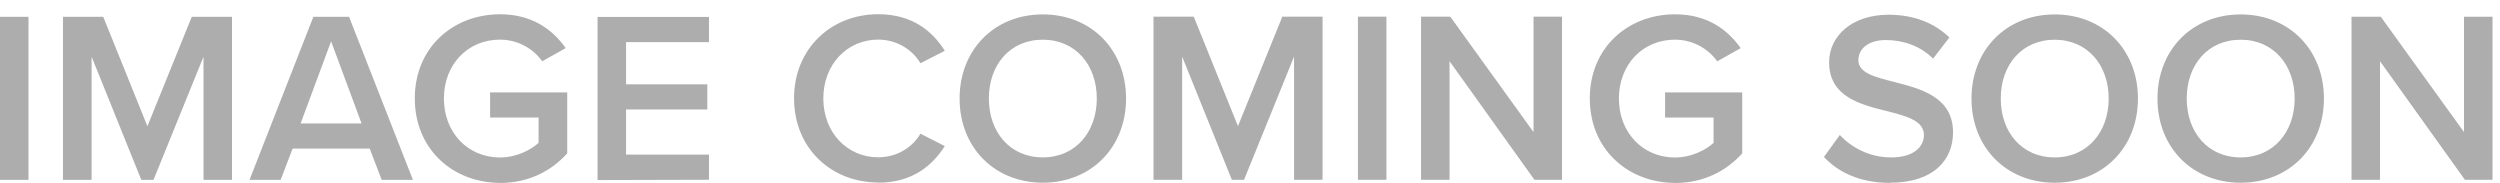 <svg width="164px" height="12px" version="1.1" viewBox="0 0 164 12" xmlns="http://www.w3.org/2000/svg">
  <path d="m1.87 11.8v-10.7h-1.87v10.7zm4.14 0v-8.08l3.26 8.08h0.8l3.28-8.08v8.08h1.87v-10.7h-2.64l-2.91 7.18-2.9-7.18h-2.64v10.7zm12.4 0 0.784-2.05h5.06l0.784 2.05h2.05l-4.19-10.7h-2.34l-4.19 10.7zm5.31-3.7h-4l2-5.39zm9.09 3.9c1.86 0 3.34-0.768 4.4-1.94v-4h-5.06v1.65h3.18v1.66c-0.48 0.448-1.44 0.96-2.53 0.96-2.11 0-3.68-1.63-3.68-3.87s1.57-3.86 3.68-3.86c1.2 0 2.21 0.624 2.77 1.42l1.54-0.864c-0.864-1.23-2.22-2.22-4.3-2.22-3.09 0-5.6 2.18-5.6 5.52s2.51 5.54 5.6 5.54zm13.7-0.208v-1.65h-5.44v-2.96h5.33v-1.65h-5.33v-2.77h5.44v-1.65h-7.31v10.7zm11.1 0.192c2.24 0 3.55-1.12 4.37-2.4l-1.6-0.816c-0.512 0.896-1.54 1.55-2.77 1.55-2.03 0-3.6-1.62-3.6-3.86s1.57-3.86 3.6-3.86c1.23 0 2.26 0.672 2.77 1.55l1.6-0.816c-0.8-1.28-2.13-2.4-4.37-2.4-3.07 0-5.52 2.24-5.52 5.52s2.45 5.52 5.52 5.52zm10.8 0c3.2 0 5.46-2.34 5.46-5.52s-2.26-5.52-5.46-5.52-5.46 2.34-5.46 5.52 2.26 5.52 5.46 5.52zm0-1.66c-2.16 0-3.54-1.66-3.54-3.86 0-2.21 1.38-3.86 3.54-3.86 2.14 0 3.54 1.65 3.54 3.86 0 2.19-1.39 3.86-3.54 3.86zm9.14 1.47v-8.08l3.26 8.08h0.8l3.28-8.08v8.08h1.87v-10.7h-2.64l-2.91 7.18-2.9-7.18h-2.64v10.7zm13.4 0v-10.7h-1.87v10.7zm4.14 0v-7.78l5.57 7.78h1.81v-10.7h-1.87v7.57l-5.46-7.57h-1.92v10.7zm14.8 0.208c1.86 0 3.34-0.768 4.4-1.94v-4h-5.06v1.65h3.18v1.66c-0.48 0.448-1.44 0.96-2.53 0.96-2.11 0-3.68-1.63-3.68-3.87s1.57-3.86 3.68-3.86c1.2 0 2.21 0.624 2.77 1.42l1.54-0.864c-0.864-1.23-2.22-2.22-4.3-2.22-3.09 0-5.6 2.18-5.6 5.52s2.51 5.54 5.6 5.54zm14.1-0.016c2.88 0 4.13-1.52 4.13-3.3 0-2.32-2.1-2.86-3.86-3.31-1.26-0.32-2.35-0.592-2.35-1.42 0-0.8 0.704-1.33 1.81-1.33 1.12 0 2.26 0.384 3.09 1.22l1.07-1.39c-0.992-0.96-2.34-1.49-4-1.49-2.34 0-3.89 1.36-3.89 3.12 0 2.26 2.05 2.77 3.79 3.2 1.3 0.336 2.43 0.624 2.43 1.58 0 0.704-0.608 1.46-2.14 1.46-1.49 0-2.64-0.688-3.38-1.47l-1.04 1.44c0.944 1.01 2.37 1.7 4.34 1.7zm10.8 0c3.2 0 5.46-2.34 5.46-5.52s-2.26-5.52-5.46-5.52-5.46 2.34-5.46 5.52 2.26 5.52 5.46 5.52zm0-1.66c-2.16 0-3.54-1.66-3.54-3.86 0-2.21 1.38-3.86 3.54-3.86 2.14 0 3.54 1.65 3.54 3.86 0 2.19-1.39 3.86-3.54 3.86zm12.2 1.66c3.2 0 5.46-2.34 5.46-5.52s-2.26-5.52-5.46-5.52-5.46 2.34-5.46 5.52 2.26 5.52 5.46 5.52zm0-1.66c-2.16 0-3.54-1.66-3.54-3.86 0-2.21 1.38-3.86 3.54-3.86 2.14 0 3.54 1.65 3.54 3.86 0 2.19-1.39 3.86-3.54 3.86zm9.14 1.47v-7.78l5.57 7.78h1.81v-10.7h-1.87v7.57l-5.46-7.57h-1.92v10.7z" fill="#adadad"/>
</svg>
